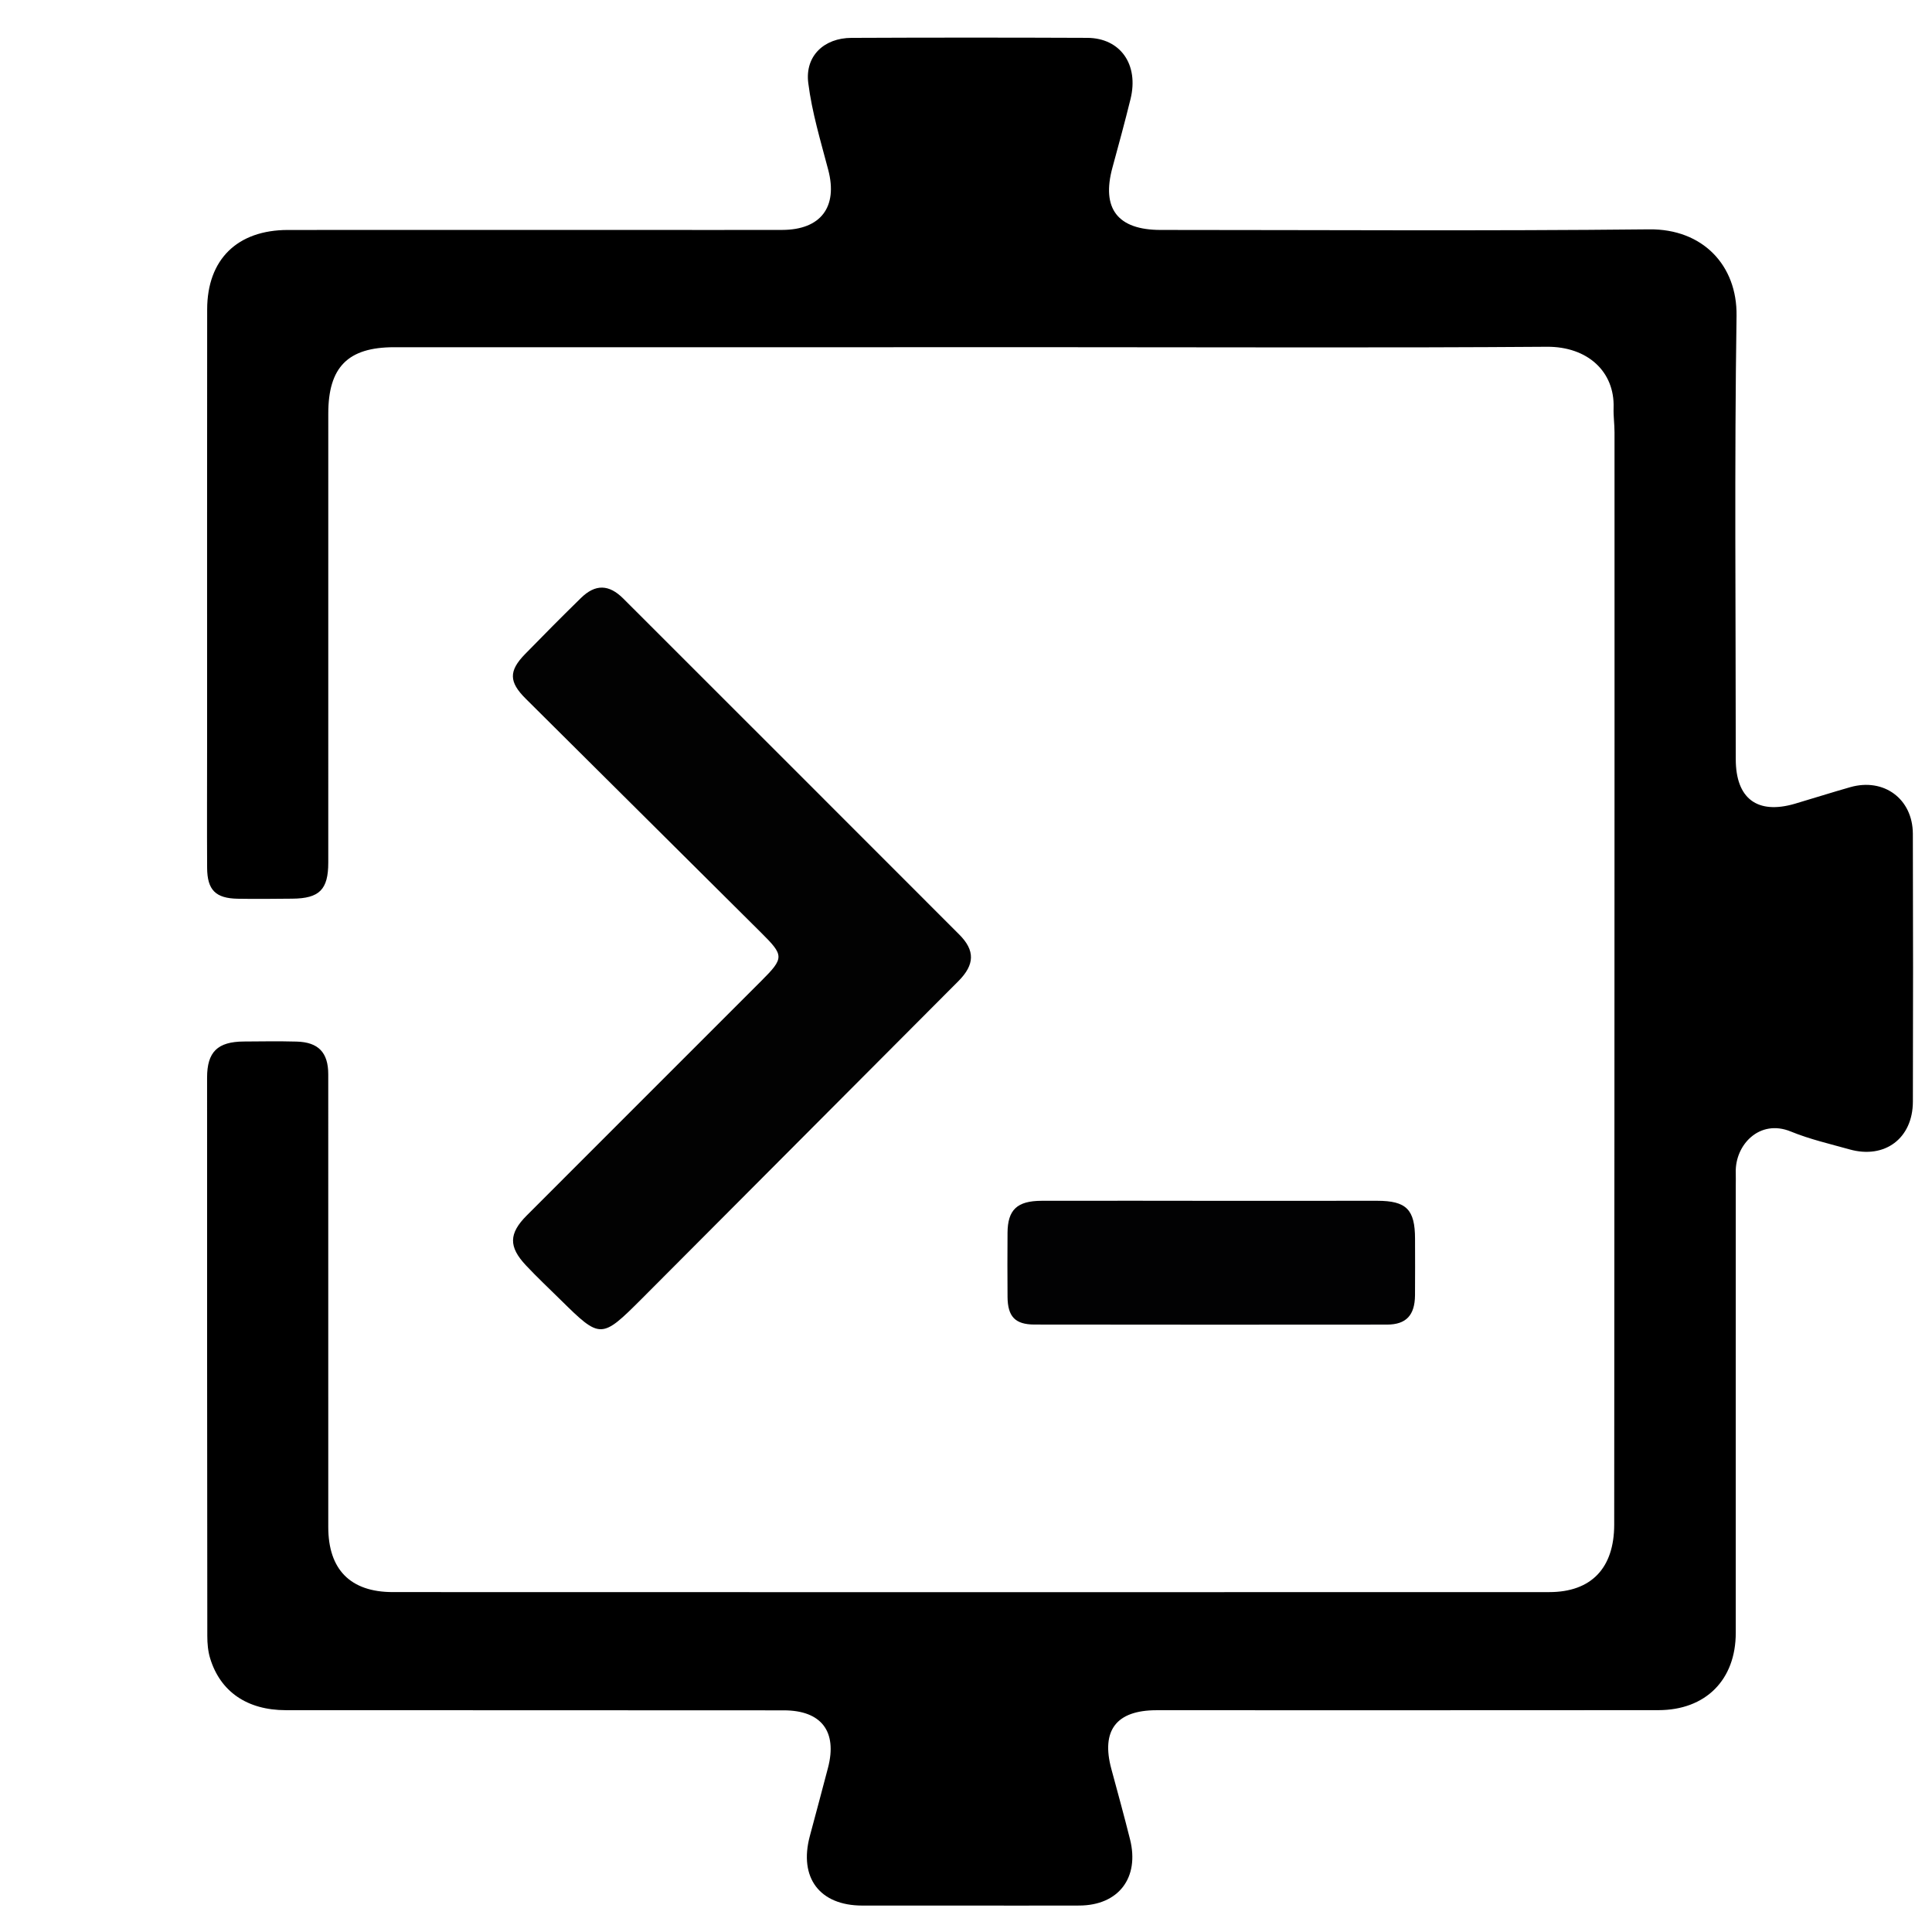 <svg xmlns="http://www.w3.org/2000/svg" xmlns:xlink="http://www.w3.org/1999/xlink" width="1000" zoomAndPan="magnify" viewBox="0 0 750 750" height="1000" preserveAspectRatio="xMidYMid meet" version="1.0"><path fill="#000000" d="M 373.535 739.742 C 360.109 739.742 347.414 739.746 334.719 739.738 C 318.207 739.727 310.066 728.953 314.359 712.82 C 316.723 703.949 319.125 695.094 321.438 686.215 C 325.094 672.168 318.875 663.969 304.301 663.953 C 239.852 663.891 175.402 663.941 110.953 663.891 C 95.949 663.875 85.516 656.711 81.566 643.73 C 80.734 640.996 80.477 637.992 80.477 635.113 C 80.398 562.852 80.383 490.59 80.391 418.328 C 80.391 408.336 84.453 404.387 94.629 404.312 C 101.465 404.262 108.305 404.156 115.137 404.34 C 123.609 404.566 127.426 408.594 127.426 417.043 C 127.441 475.633 127.434 534.223 127.434 592.812 C 127.438 609.25 135.988 618.043 152.48 618.047 C 302.129 618.094 451.781 618.098 601.43 618.051 C 617.695 618.047 626.617 608.773 626.633 591.867 C 626.723 487.871 626.73 383.871 626.762 279.875 C 626.773 242.523 626.781 205.172 626.754 167.82 C 626.754 164.652 626.289 161.48 626.395 158.32 C 626.871 144.242 616.258 134.5 600.488 134.617 C 539.461 135.062 478.426 134.789 417.395 134.789 C 329.266 134.789 241.137 134.785 153.004 134.793 C 135.07 134.793 127.438 142.508 127.438 160.559 C 127.438 218.66 127.438 276.762 127.434 334.867 C 127.43 345.328 124.004 348.777 113.484 348.863 C 106.406 348.922 99.32 349.02 92.246 348.887 C 83.676 348.723 80.457 345.48 80.406 336.895 C 80.32 321.027 80.391 305.16 80.395 289.289 C 80.398 232.898 80.371 176.504 80.422 120.109 C 80.441 100.727 92.094 89.289 111.766 89.273 C 157.664 89.234 203.559 89.262 249.453 89.262 C 267.52 89.262 285.586 89.297 303.652 89.254 C 318.652 89.219 325.293 80.324 321.527 65.973 C 318.59 54.785 315.184 43.59 313.762 32.18 C 312.461 21.723 319.906 14.746 330.512 14.703 C 361.027 14.566 391.543 14.566 422.059 14.695 C 434.949 14.75 442.16 25.059 438.867 38.453 C 436.676 47.359 434.262 56.211 431.848 65.059 C 427.5 80.988 433.871 89.262 450.547 89.262 C 513.773 89.266 577.008 89.699 640.23 89.031 C 660.996 88.812 674.418 103.016 674.125 122.609 C 673.273 179.969 673.82 237.348 673.824 294.715 C 673.824 310.02 682.176 316.301 696.824 311.996 C 703.996 309.891 711.113 307.605 718.309 305.566 C 731.32 301.879 742.523 310.141 742.566 323.676 C 742.676 358.344 742.672 393.008 742.578 427.676 C 742.539 441.91 731.664 450.031 718 446.195 C 710.352 444.047 702.527 442.266 695.215 439.262 C 683.016 434.246 673.504 444.484 673.82 455.176 C 673.871 456.883 673.824 458.594 673.824 460.305 C 673.824 518.16 673.832 576.02 673.82 633.879 C 673.816 652.094 662.156 663.859 643.809 663.879 C 578.871 663.938 513.934 663.914 448.996 663.906 C 433.371 663.902 427.355 671.715 431.434 686.746 C 433.895 695.82 436.383 704.887 438.672 714.004 C 442.43 728.984 434.188 739.688 418.93 739.73 C 404.043 739.777 389.156 739.742 373.535 739.742 Z M 373.535 739.742 " fill-opacity="1" fill-rule="nonzero"/><path fill="#020202" d="M 249.207 504.098 C 233.426 519.875 233.117 519.879 217.672 504.656 C 213.156 500.199 208.52 495.855 204.184 491.23 C 197.398 484.004 197.473 478.867 204.496 471.828 C 234.832 441.43 265.25 411.113 295.594 380.727 C 304.477 371.832 304.379 370.918 295.441 362.043 C 264.969 331.777 234.516 301.5 204.066 271.215 C 197.551 264.734 197.434 260.488 203.805 253.941 C 210.949 246.602 218.176 239.336 225.492 232.168 C 231.086 226.688 236.348 226.758 241.965 232.367 C 285.465 275.824 328.941 319.309 372.402 362.809 C 378.531 368.945 378.449 374.445 372.062 380.859 C 331.254 421.836 290.406 462.777 249.207 504.098 Z M 249.207 504.098 " fill-opacity="1" fill-rule="nonzero"/><path fill="#020203" d="M 476.074 466.164 C 496.082 466.156 515.355 466.129 534.633 466.145 C 545.969 466.152 549.301 469.527 549.316 480.91 C 549.324 488.227 549.379 495.547 549.305 502.867 C 549.227 510.559 545.871 514.199 538.461 514.207 C 492.836 514.258 447.211 514.25 401.586 514.188 C 394.074 514.176 391.191 511.102 391.125 503.453 C 391.055 495.16 391.066 486.863 391.121 478.566 C 391.184 469.668 394.805 466.172 404.344 466.148 C 428.008 466.086 451.676 466.148 476.074 466.164 Z M 476.074 466.164 " fill-opacity="1" fill-rule="nonzero"/></svg>